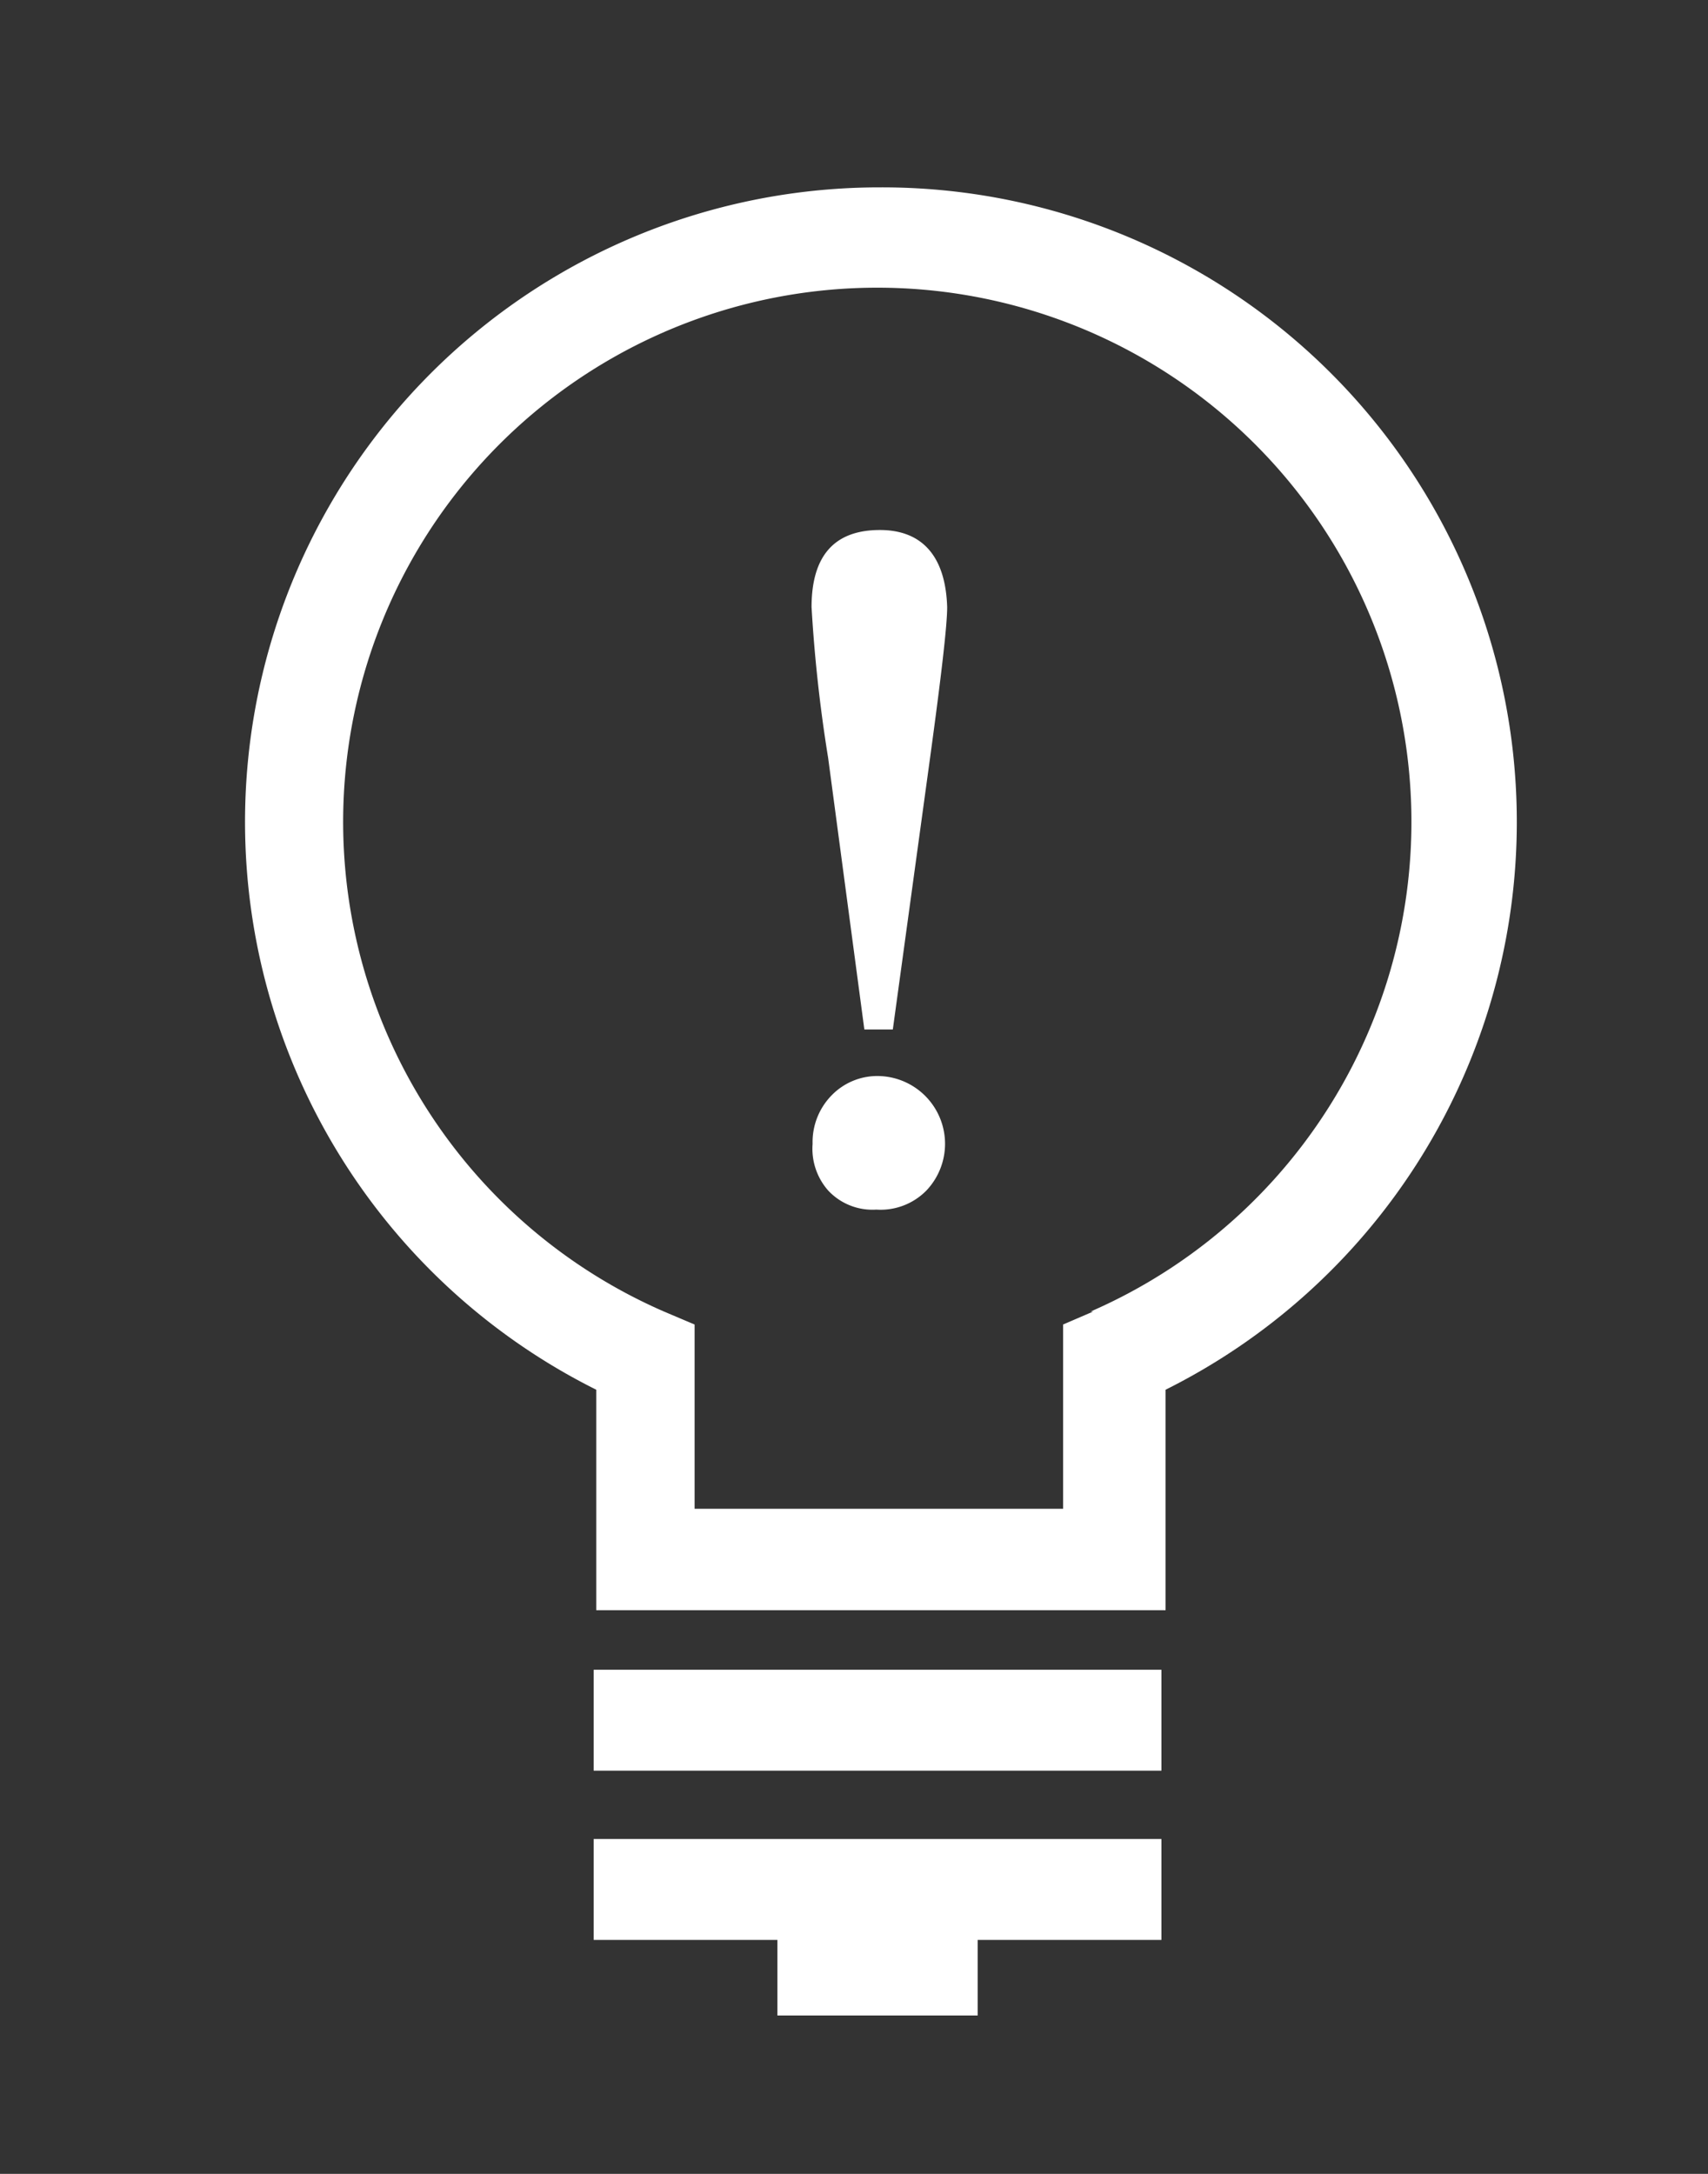 <svg id="レイヤー_1" data-name="レイヤー 1" xmlns="http://www.w3.org/2000/svg" width="33" height="42" viewBox="0 0 33 42"><rect x="0" y="0" width="33" height="42" fill="#333333" stroke="none"/><defs><style>.cls-1{fill:#fff;}</style></defs><path class="cls-1" d="M17,20.79a1.23,1.23,0,0,0-.93.37,1.29,1.29,0,0,0-.37.94A1.22,1.22,0,0,0,16,23a1.17,1.17,0,0,0,.93.37A1.24,1.24,0,0,0,17.9,23,1.31,1.31,0,0,0,17,20.79Z"/><path class="cls-1" d="M17,10.24c-.89,0-1.32.51-1.32,1.49A28.44,28.44,0,0,0,16,14.64l.7,5.25h.55l.72-5.25c.22-1.61.33-2.56.33-2.91C18.27,10.75,17.82,10.24,17,10.24Z"/><path class="cls-1" d="M17,3.62a12.26,12.26,0,0,0-5.48,23.23v4.26h11V26.85A12.26,12.26,0,0,0,17,3.62Zm4.12,21.72-.58.25v3.56H13.42V25.59l-.59-.25a10.32,10.32,0,1,1,8.24,0Z"/><rect class="cls-1" x="11.47" y="32.26" width="10.97" height="1.95"/><polygon class="cls-1" points="11.47 37.48 15.02 37.48 15.02 38.94 18.89 38.94 18.89 37.48 22.44 37.48 22.44 35.53 11.47 35.53 11.47 37.48"/></svg>